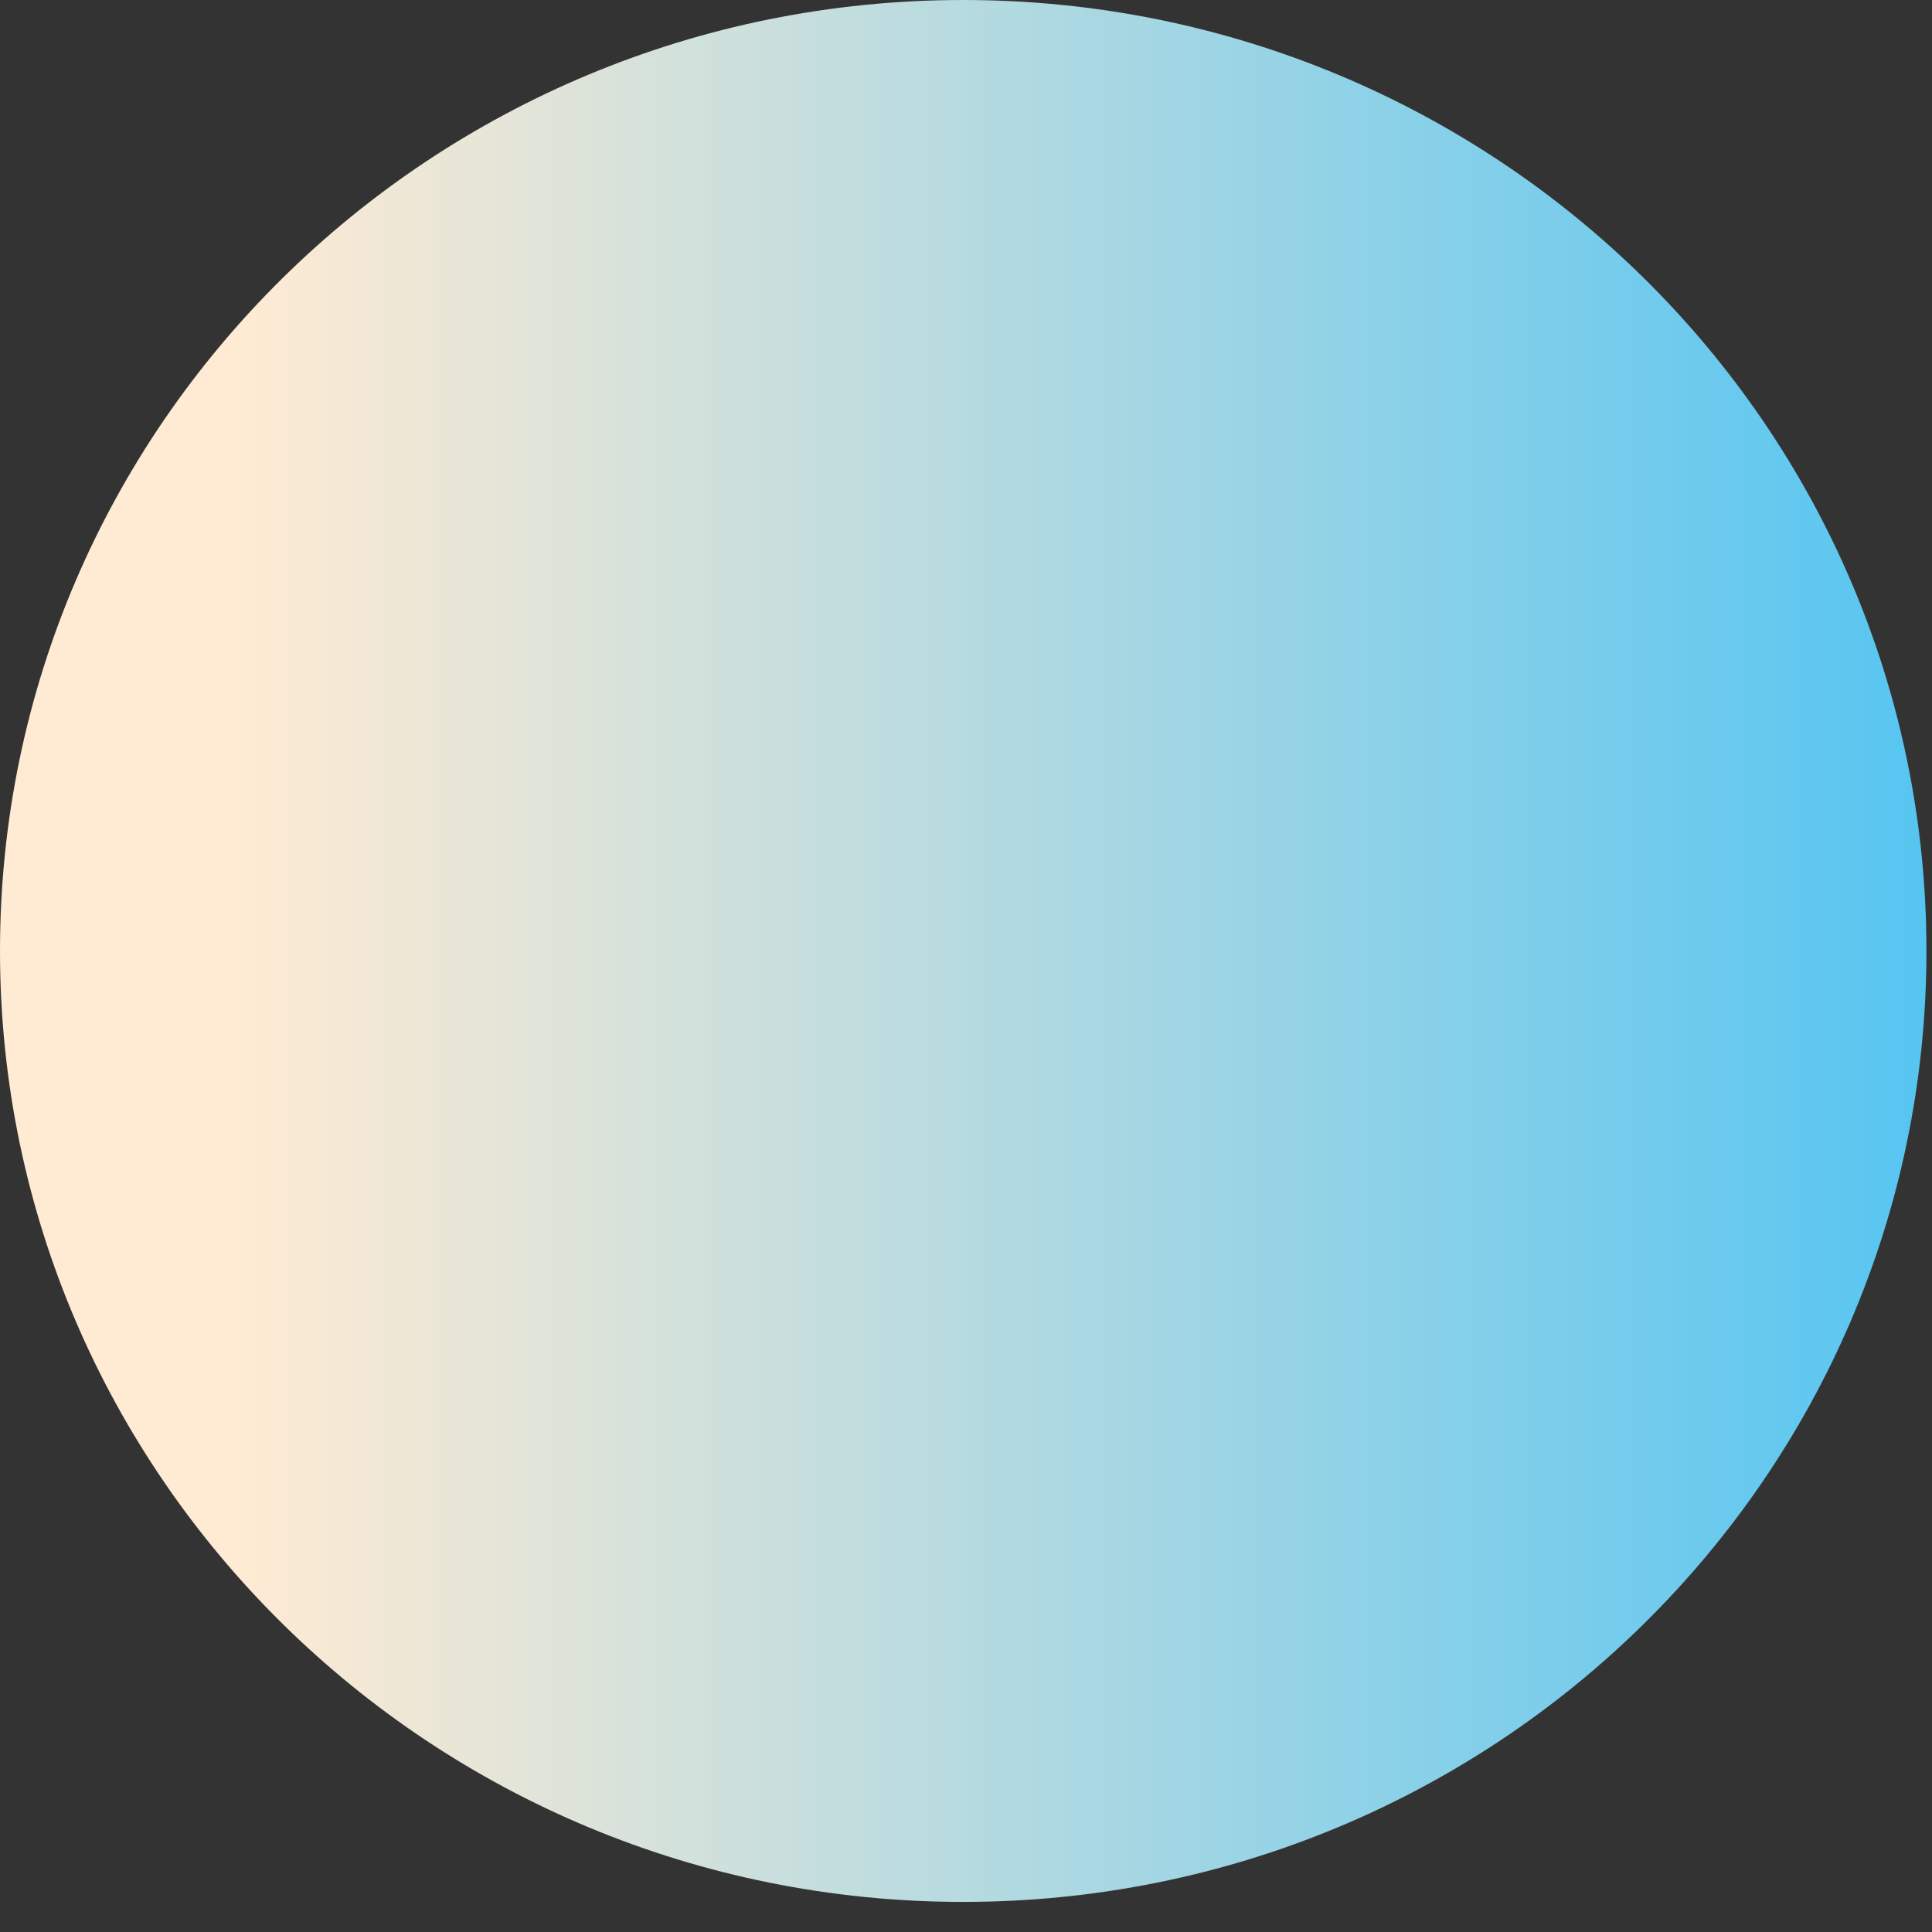 <svg width="40" height="40" viewBox="0 0 40 40" fill="none" xmlns="http://www.w3.org/2000/svg">
<rect x="0" y="0" width="40" height="40" fill="#333333" stroke="none"/>
<path id="Vector" d="M19.942 39.377C30.956 39.377 39.885 30.562 39.885 19.688C39.885 8.815 30.956 0 19.942 0C8.929 0 0 8.815 0 19.688C0 30.562 8.929 39.377 19.942 39.377Z" fill="url(#paint0_linear_1965_4200)"/>
<defs>
<linearGradient id="paint0_linear_1965_4200" x1="4.864" y1="19.688" x2="50.099" y2="19.688" gradientUnits="userSpaceOnUse">
<stop stop-color="#FFEBD3"/>
<stop offset="1" stop-color="#25BAFA"/>
</linearGradient>
</defs>
</svg>
